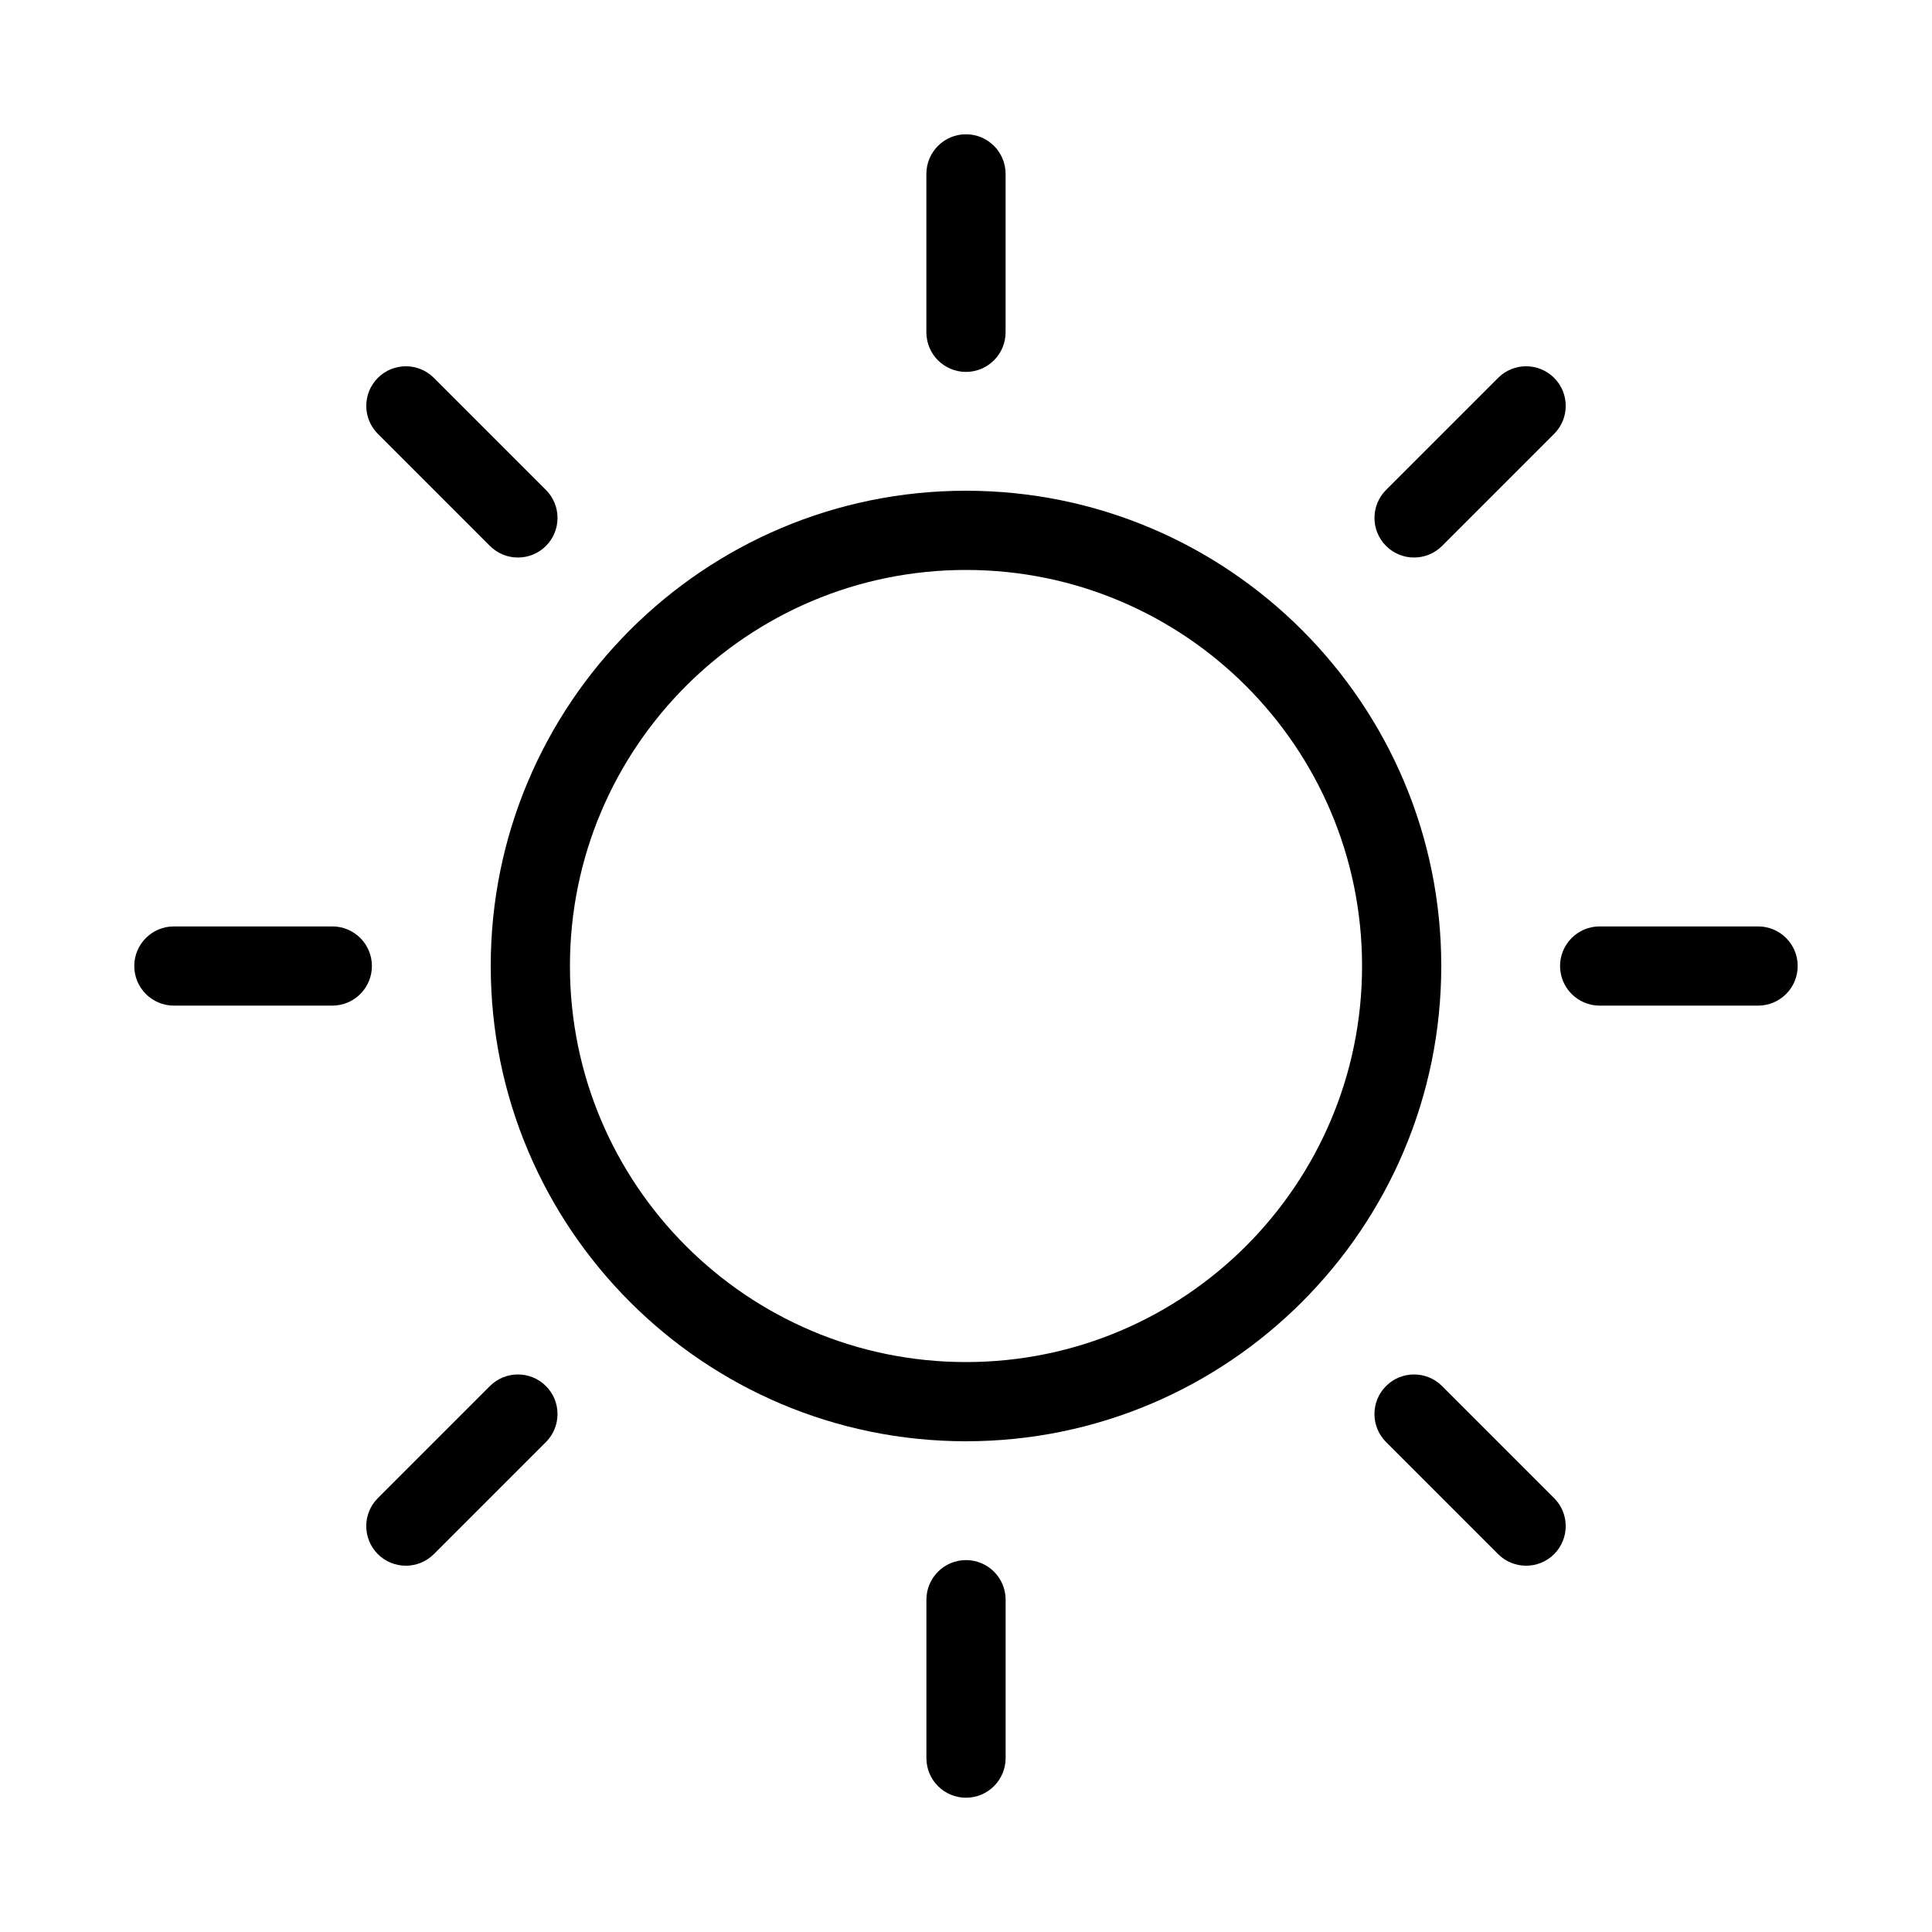<?xml version="1.0" encoding="UTF-8"?>
<!-- Uploaded to: ICON Repo, www.svgrepo.com, Generator: ICON Repo Mixer Tools -->
<svg fill="#000000" width="800px" height="800px" version="1.1" viewBox="144 144 512 512" xmlns="http://www.w3.org/2000/svg">
 <g fill-rule="evenodd">
  <path d="m400 274.05c-69.504 0-125.95 56.449-125.95 125.95s56.449 125.95 125.95 125.95 125.95-56.449 125.95-125.95-56.449-125.95-125.95-125.95zm0 20.992c57.938 0 104.96 47.023 104.96 104.96s-47.023 104.96-104.96 104.96-104.96-47.023-104.96-104.96 47.023-104.96 104.96-104.96z"/>
  <path d="m389.5 190.08v41.984c0 5.793 4.703 10.496 10.496 10.496s10.496-4.703 10.496-10.496v-41.984c0-5.793-4.703-10.496-10.496-10.496s-10.496 4.703-10.496 10.496z"/>
  <path d="m190.08 410.5h41.984c5.793 0 10.496-4.703 10.496-10.496s-4.703-10.496-10.496-10.496h-41.984c-5.793 0-10.496 4.703-10.496 10.496s4.703 10.496 10.496 10.496z"/>
  <path d="m258.97 555.86 29.703-29.703c4.094-4.094 4.094-10.746 0-14.84s-10.746-4.094-14.84 0l-29.703 29.703c-4.094 4.094-4.094 10.727 0 14.84 4.113 4.094 10.746 4.094 14.84 0z"/>
  <path d="m555.86 541.02-29.703-29.703c-4.094-4.094-10.746-4.094-14.84 0s-4.094 10.746 0 14.84l29.703 29.703c4.094 4.094 10.727 4.094 14.84 0 4.094-4.113 4.094-10.746 0-14.84z"/>
  <path d="m410.5 609.92v-41.984c0-5.793-4.703-10.496-10.496-10.496s-10.496 4.703-10.496 10.496v41.984c0 5.793 4.703 10.496 10.496 10.496s10.496-4.703 10.496-10.496z"/>
  <path d="m567.93 410.5h41.984c5.793 0 10.496-4.703 10.496-10.496s-4.703-10.496-10.496-10.496h-41.984c-5.793 0-10.496 4.703-10.496 10.496s4.703 10.496 10.496 10.496z"/>
  <path d="m526.16 288.68 29.703-29.703c4.094-4.094 4.094-10.727 0-14.84-4.113-4.094-10.746-4.094-14.84 0l-29.703 29.703c-4.094 4.094-4.094 10.746 0 14.84s10.746 4.094 14.84 0z"/>
  <path d="m288.68 273.84-29.703-29.703c-4.094-4.094-10.727-4.094-14.84 0-4.094 4.113-4.094 10.746 0 14.84l29.703 29.703c4.094 4.094 10.746 4.094 14.84 0s4.094-10.746 0-14.84z"/>
 </g>
</svg>